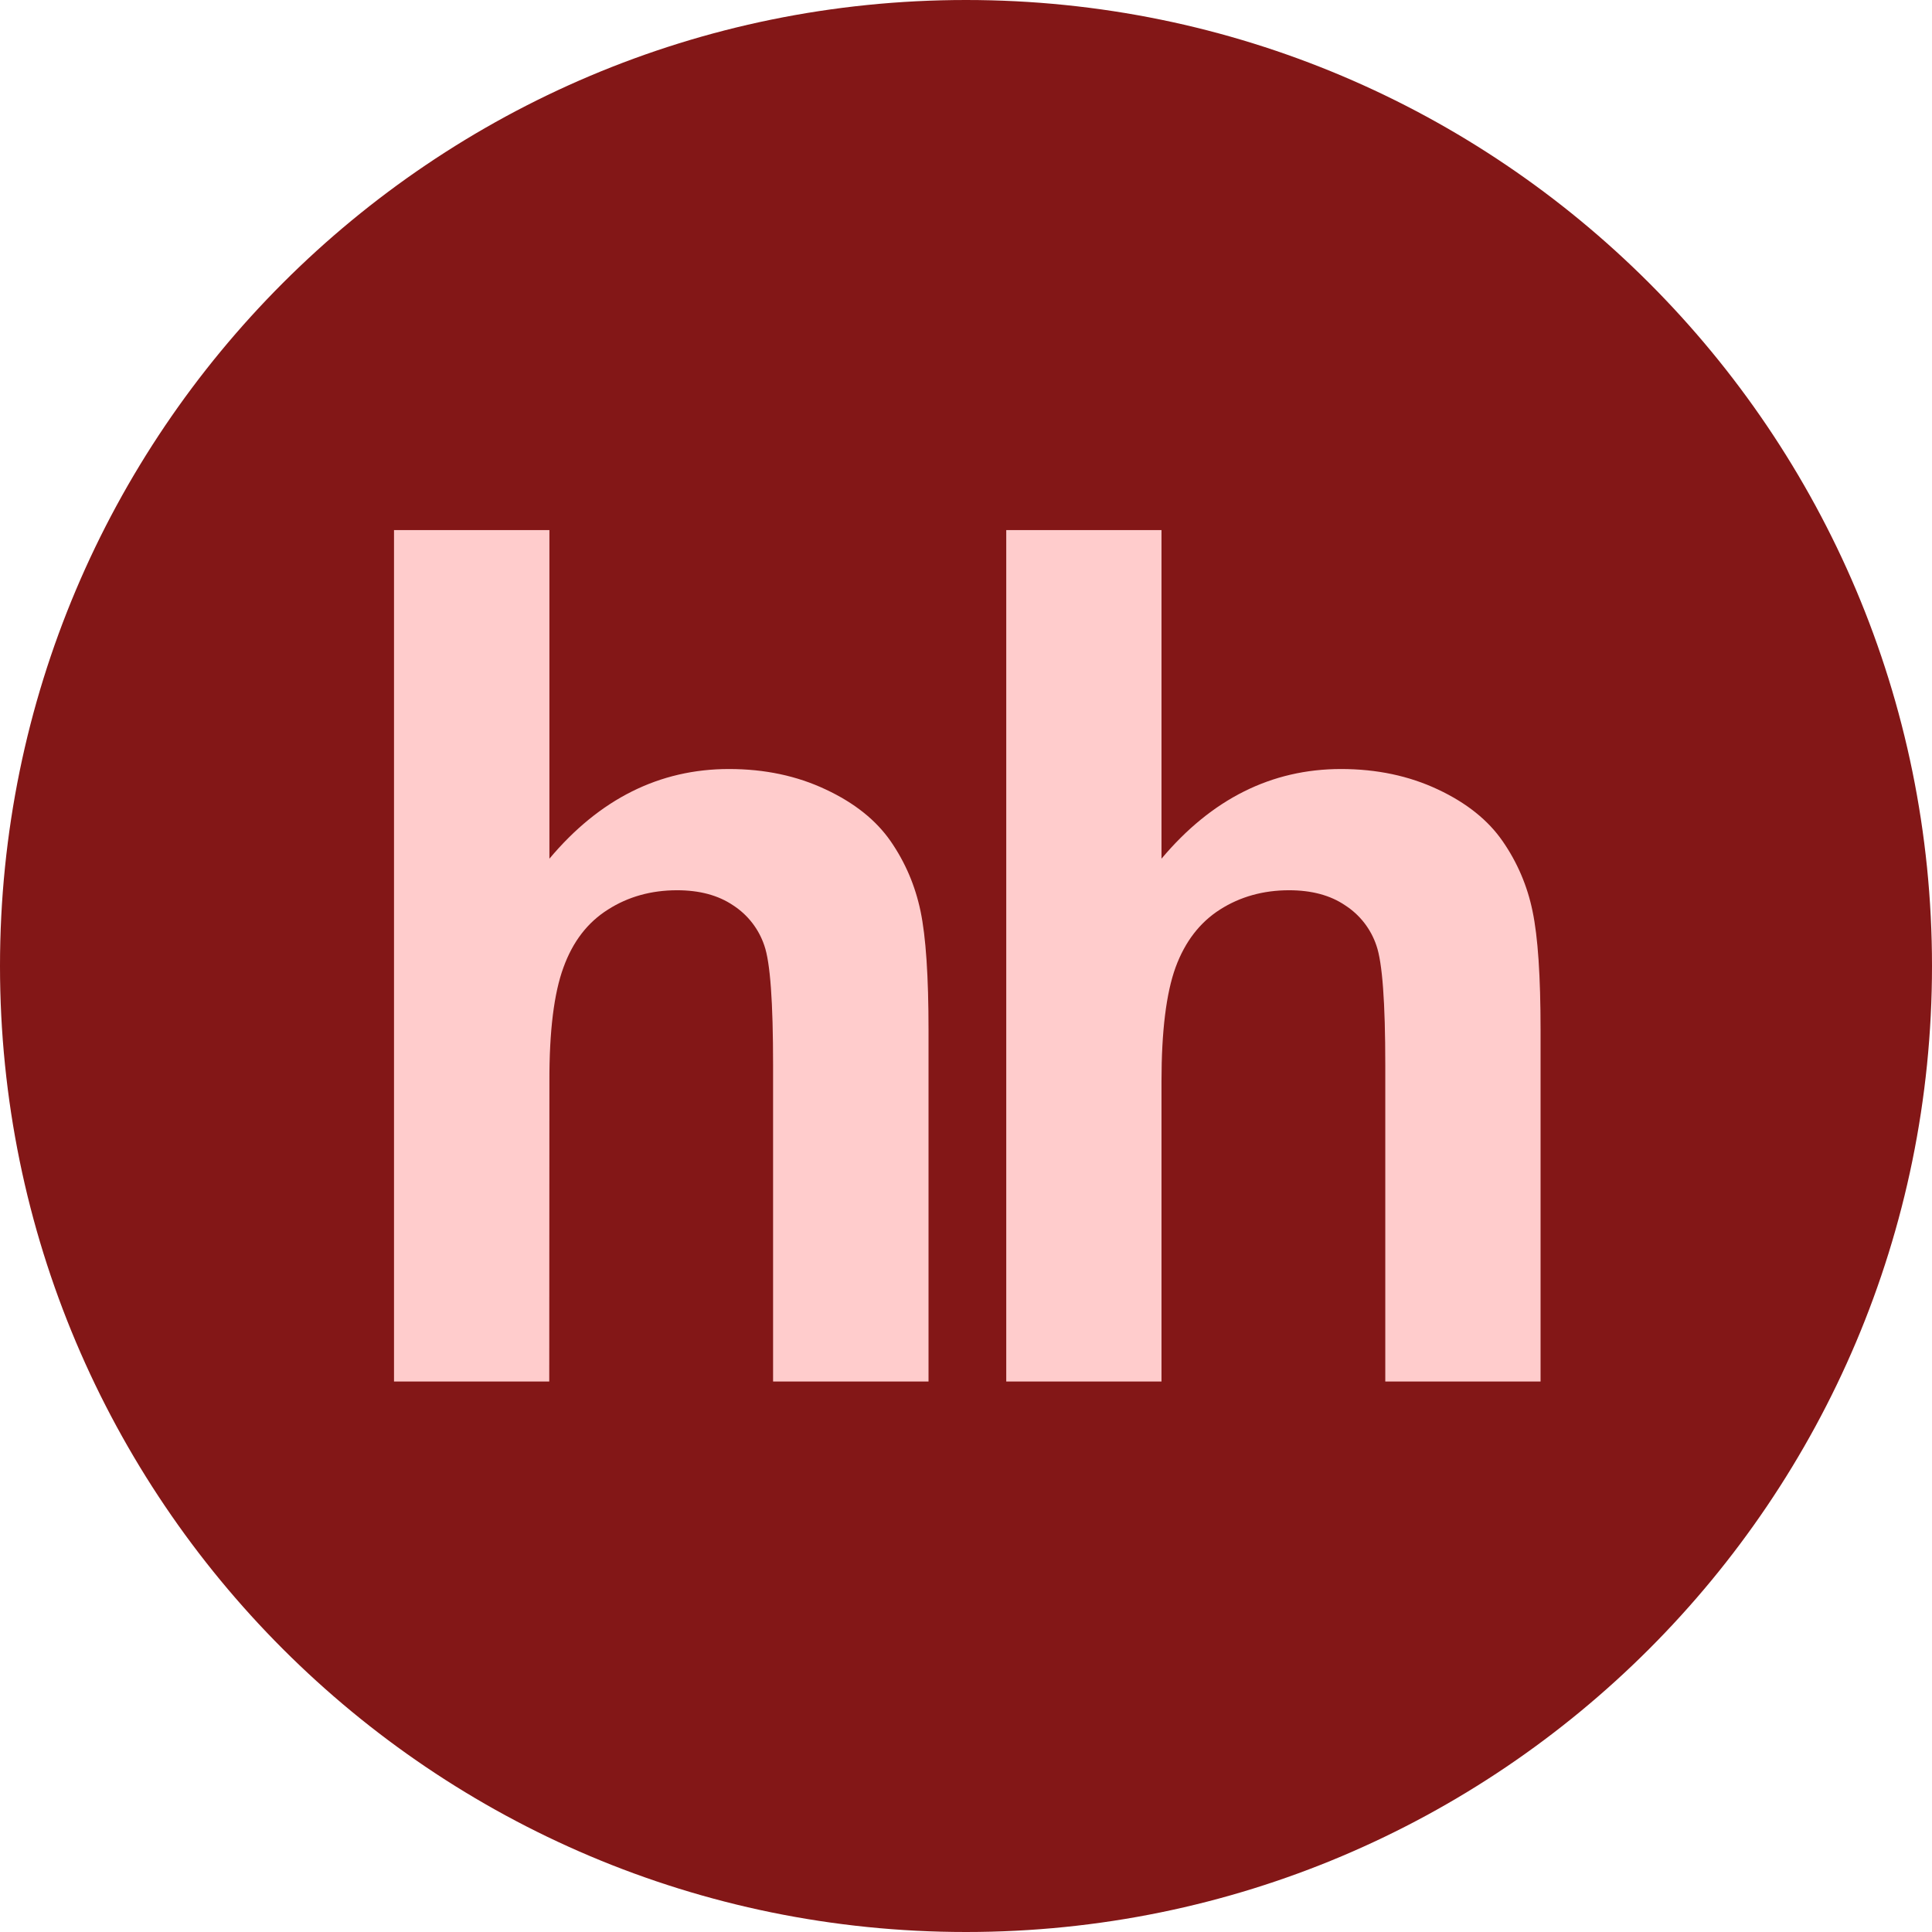<svg width="96" height="96" viewBox="0 0 96 96" fill="none" xmlns="http://www.w3.org/2000/svg">
<g id="hh ru logo" clip-path="url(#clip0_1899_5067)">
<path id="Vector" d="M48 96C74.51 96 96 74.51 96 48C96 21.49 74.51 0 48 0C21.49 0 0 21.49 0 48C0 74.51 21.49 96 48 96Z" fill="#831717"/>
<path id="Vector_2" d="M27.3 26.34V42.668C29.786 39.704 32.766 38.212 36.222 38.212C38.002 38.212 39.596 38.552 41.026 39.226C42.46 39.896 43.532 40.756 44.256 41.8C44.984 42.854 45.476 44.008 45.742 45.28C46.006 46.546 46.138 48.516 46.138 51.188V68.646H38.414V52.922C38.414 49.802 38.274 47.826 37.98 46.986C37.705 46.163 37.158 45.458 36.43 44.986C35.686 44.484 34.76 44.236 33.642 44.236C32.362 44.236 31.214 44.556 30.216 45.192C29.196 45.832 28.464 46.788 28 48.066C27.528 49.346 27.292 51.236 27.3 53.738L27.292 68.646H19.578V26.34H27.302M57.714 26.34V42.668C60.202 39.704 63.18 38.212 66.634 38.212C68.408 38.212 70.014 38.552 71.446 39.226C72.874 39.896 73.946 40.756 74.666 41.8C75.393 42.847 75.898 44.031 76.152 45.28C76.418 46.546 76.55 48.516 76.55 51.188V68.646H68.834V52.922C68.834 49.802 68.688 47.826 68.394 46.986C68.119 46.162 67.57 45.456 66.84 44.986C66.104 44.484 65.17 44.236 64.052 44.236C62.774 44.236 61.626 44.556 60.626 45.192C59.62 45.832 58.884 46.788 58.414 48.066C57.95 49.346 57.714 51.236 57.714 53.738V68.646H50V26.34H57.714Z" fill="#FFCCCC"/>
</g>
<defs>
<clipPath id="clip0_1899_5067">
<rect width="96" height="96" fill="white"/>
</clipPath>
</defs>
</svg>
